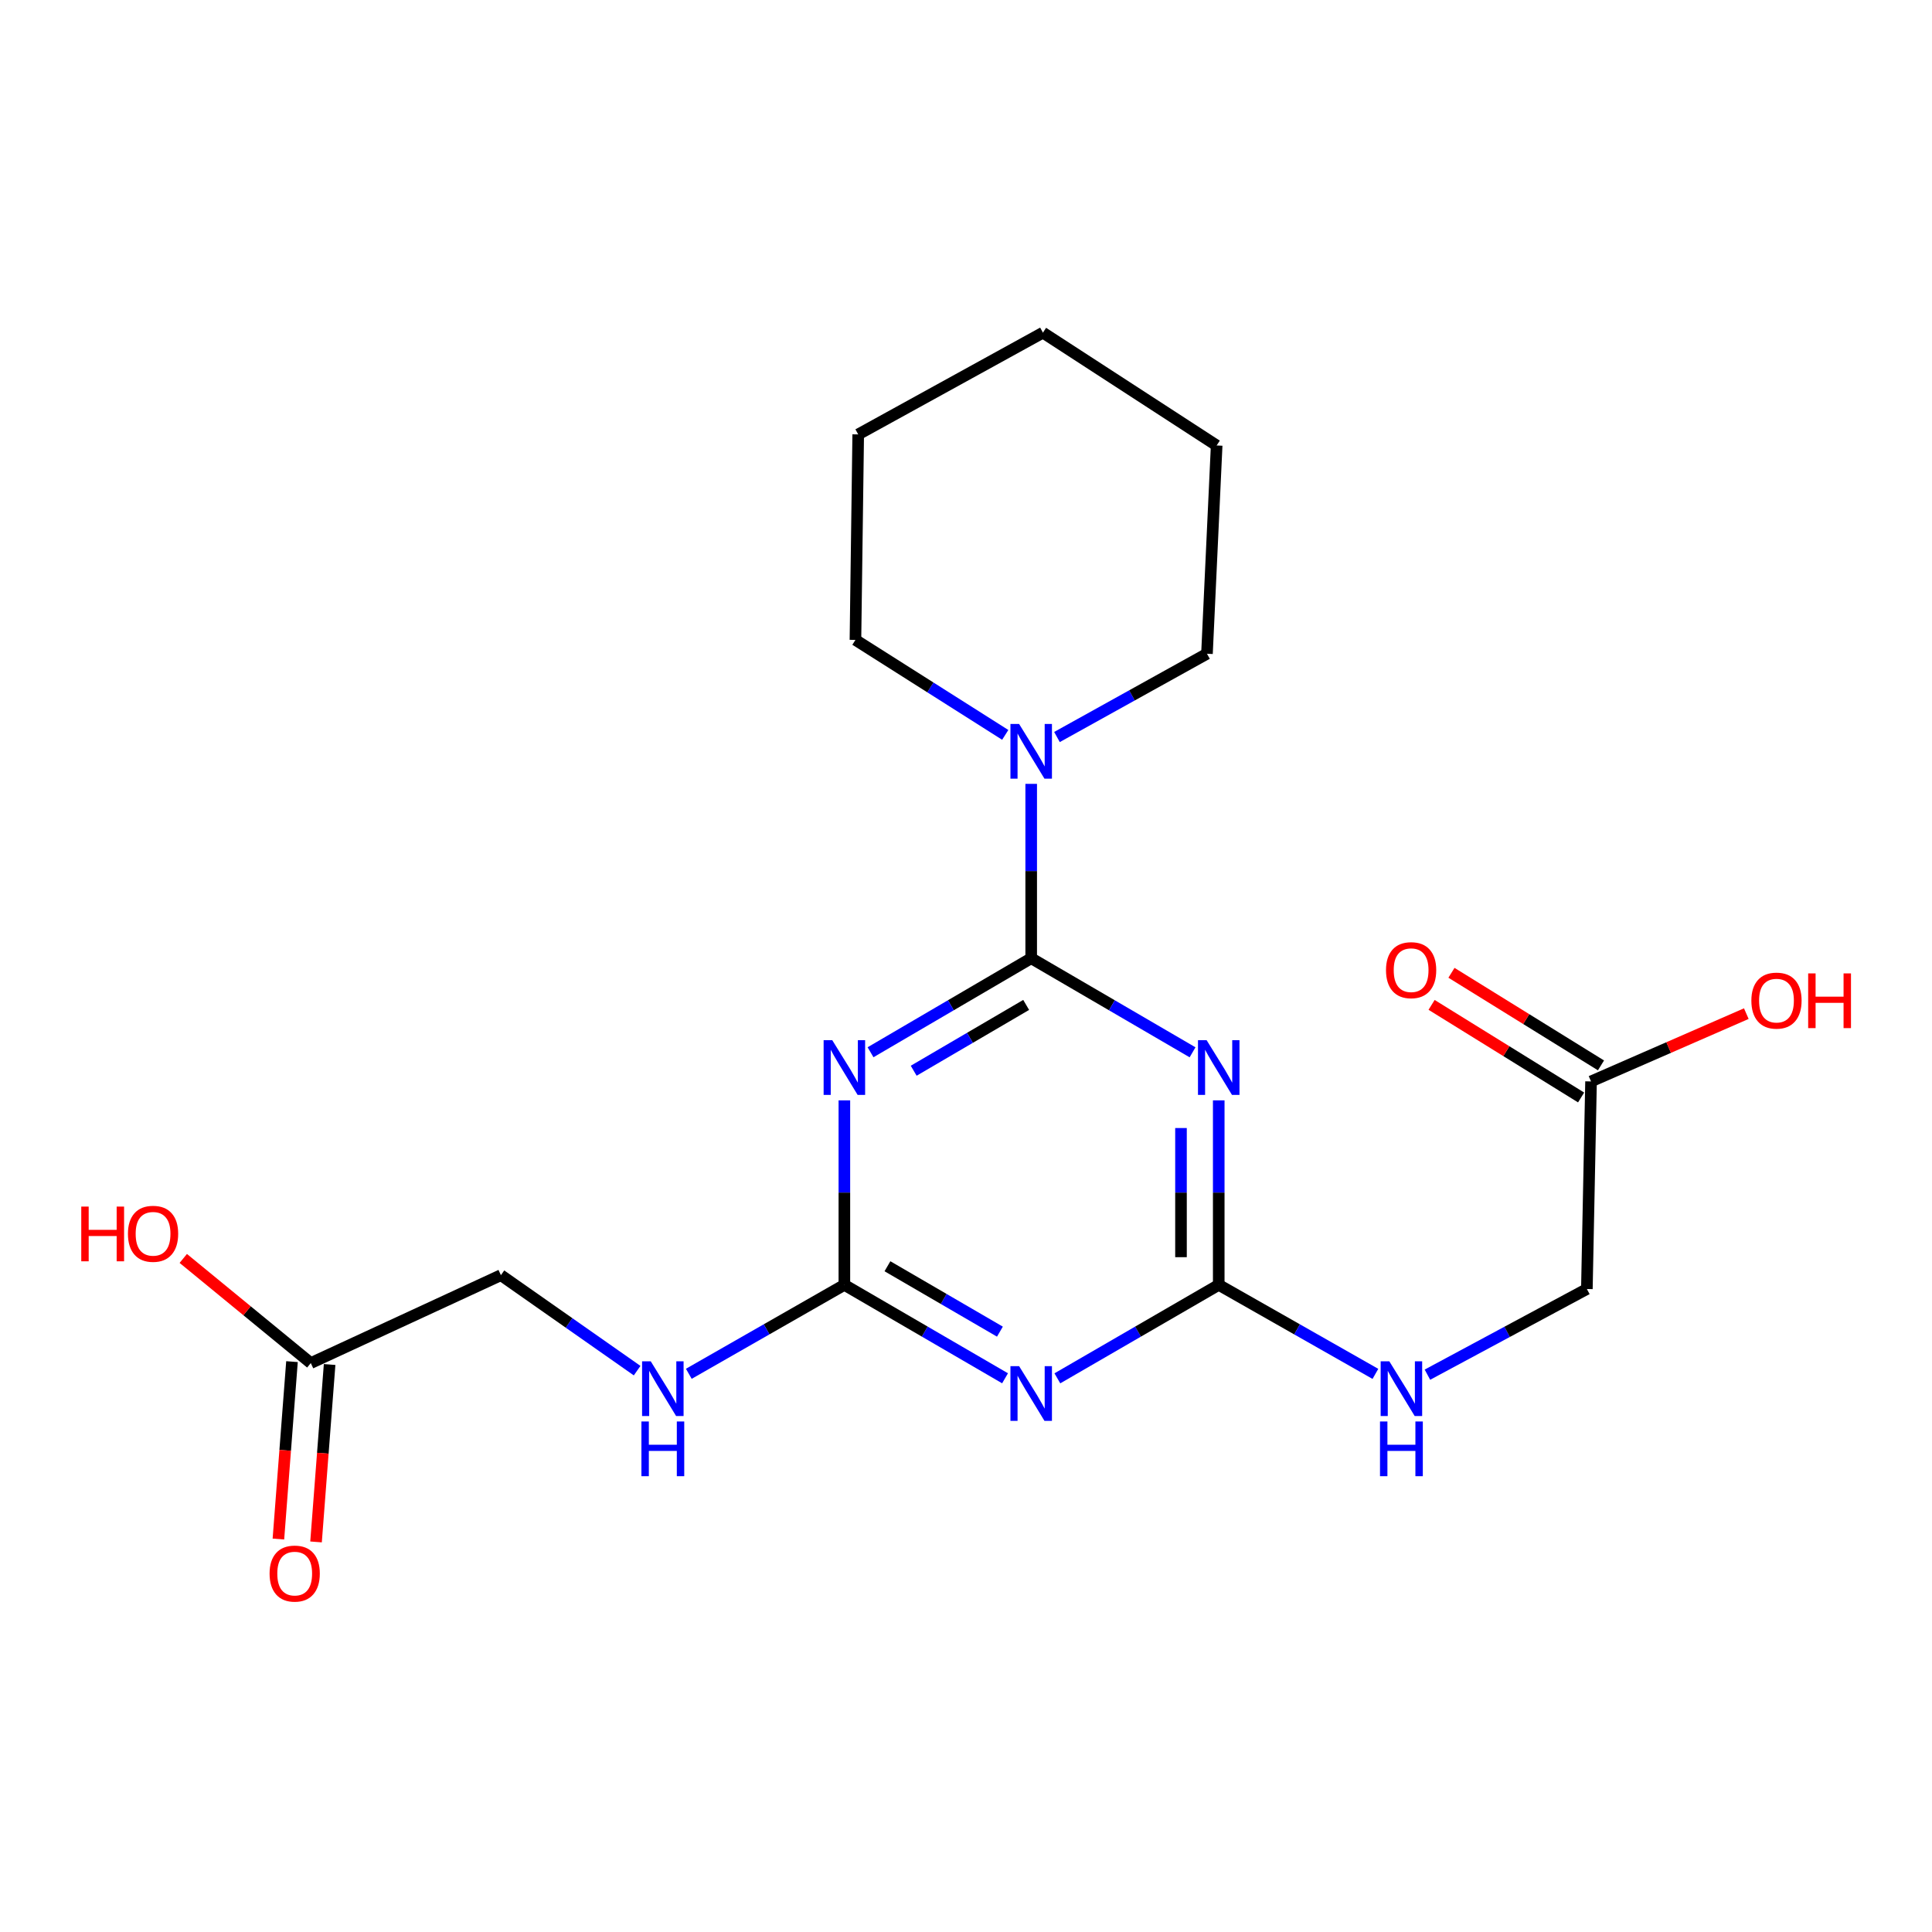 <?xml version='1.0' encoding='iso-8859-1'?>
<svg version='1.1' baseProfile='full'
              xmlns='http://www.w3.org/2000/svg'
                      xmlns:rdkit='http://www.rdkit.org/xml'
                      xmlns:xlink='http://www.w3.org/1999/xlink'
                  xml:space='preserve'
width='1000px' height='1000px' viewBox='0 0 1000 1000'>
<!-- END OF HEADER -->
<rect style='opacity:1.0;fill:#FFFFFF;stroke:none' width='1000' height='1000' x='0' y='0'> </rect>
<path class='bond-0' d='M 533.746,495.985 L 492.167,520.317' style='fill:none;fill-rule:evenodd;stroke:#000000;stroke-width:6px;stroke-linecap:butt;stroke-linejoin:miter;stroke-opacity:1' />
<path class='bond-0' d='M 492.167,520.317 L 450.587,544.649' style='fill:none;fill-rule:evenodd;stroke:#0000FF;stroke-width:6px;stroke-linecap:butt;stroke-linejoin:miter;stroke-opacity:1' />
<path class='bond-0' d='M 531.139,520.145 L 502.033,537.178' style='fill:none;fill-rule:evenodd;stroke:#000000;stroke-width:6px;stroke-linecap:butt;stroke-linejoin:miter;stroke-opacity:1' />
<path class='bond-0' d='M 502.033,537.178 L 472.927,554.21' style='fill:none;fill-rule:evenodd;stroke:#0000FF;stroke-width:6px;stroke-linecap:butt;stroke-linejoin:miter;stroke-opacity:1' />
<path class='bond-1' d='M 533.746,495.985 L 575.506,520.33' style='fill:none;fill-rule:evenodd;stroke:#000000;stroke-width:6px;stroke-linecap:butt;stroke-linejoin:miter;stroke-opacity:1' />
<path class='bond-1' d='M 575.506,520.33 L 617.266,544.674' style='fill:none;fill-rule:evenodd;stroke:#0000FF;stroke-width:6px;stroke-linecap:butt;stroke-linejoin:miter;stroke-opacity:1' />
<path class='bond-5' d='M 533.746,495.985 L 533.746,450.855' style='fill:none;fill-rule:evenodd;stroke:#000000;stroke-width:6px;stroke-linecap:butt;stroke-linejoin:miter;stroke-opacity:1' />
<path class='bond-5' d='M 533.746,450.855 L 533.746,405.725' style='fill:none;fill-rule:evenodd;stroke:#0000FF;stroke-width:6px;stroke-linecap:butt;stroke-linejoin:miter;stroke-opacity:1' />
<path class='bond-3' d='M 437.046,569.544 L 437.046,617.293' style='fill:none;fill-rule:evenodd;stroke:#0000FF;stroke-width:6px;stroke-linecap:butt;stroke-linejoin:miter;stroke-opacity:1' />
<path class='bond-3' d='M 437.046,617.293 L 437.046,665.042' style='fill:none;fill-rule:evenodd;stroke:#000000;stroke-width:6px;stroke-linecap:butt;stroke-linejoin:miter;stroke-opacity:1' />
<path class='bond-4' d='M 630.815,569.544 L 630.815,617.293' style='fill:none;fill-rule:evenodd;stroke:#0000FF;stroke-width:6px;stroke-linecap:butt;stroke-linejoin:miter;stroke-opacity:1' />
<path class='bond-4' d='M 630.815,617.293 L 630.815,665.042' style='fill:none;fill-rule:evenodd;stroke:#000000;stroke-width:6px;stroke-linecap:butt;stroke-linejoin:miter;stroke-opacity:1' />
<path class='bond-4' d='M 611.28,583.869 L 611.28,617.293' style='fill:none;fill-rule:evenodd;stroke:#0000FF;stroke-width:6px;stroke-linecap:butt;stroke-linejoin:miter;stroke-opacity:1' />
<path class='bond-4' d='M 611.28,617.293 L 611.28,650.718' style='fill:none;fill-rule:evenodd;stroke:#000000;stroke-width:6px;stroke-linecap:butt;stroke-linejoin:miter;stroke-opacity:1' />
<path class='bond-2' d='M 547.291,713.426 L 589.053,689.234' style='fill:none;fill-rule:evenodd;stroke:#0000FF;stroke-width:6px;stroke-linecap:butt;stroke-linejoin:miter;stroke-opacity:1' />
<path class='bond-2' d='M 589.053,689.234 L 630.815,665.042' style='fill:none;fill-rule:evenodd;stroke:#000000;stroke-width:6px;stroke-linecap:butt;stroke-linejoin:miter;stroke-opacity:1' />
<path class='bond-21' d='M 520.21,713.4 L 478.628,689.221' style='fill:none;fill-rule:evenodd;stroke:#0000FF;stroke-width:6px;stroke-linecap:butt;stroke-linejoin:miter;stroke-opacity:1' />
<path class='bond-21' d='M 478.628,689.221 L 437.046,665.042' style='fill:none;fill-rule:evenodd;stroke:#000000;stroke-width:6px;stroke-linecap:butt;stroke-linejoin:miter;stroke-opacity:1' />
<path class='bond-21' d='M 517.555,689.259 L 488.448,672.333' style='fill:none;fill-rule:evenodd;stroke:#0000FF;stroke-width:6px;stroke-linecap:butt;stroke-linejoin:miter;stroke-opacity:1' />
<path class='bond-21' d='M 488.448,672.333 L 459.341,655.408' style='fill:none;fill-rule:evenodd;stroke:#000000;stroke-width:6px;stroke-linecap:butt;stroke-linejoin:miter;stroke-opacity:1' />
<path class='bond-7' d='M 437.046,665.042 L 396.786,688.06' style='fill:none;fill-rule:evenodd;stroke:#000000;stroke-width:6px;stroke-linecap:butt;stroke-linejoin:miter;stroke-opacity:1' />
<path class='bond-7' d='M 396.786,688.06 L 356.527,711.077' style='fill:none;fill-rule:evenodd;stroke:#0000FF;stroke-width:6px;stroke-linecap:butt;stroke-linejoin:miter;stroke-opacity:1' />
<path class='bond-6' d='M 630.815,665.042 L 671.362,688.08' style='fill:none;fill-rule:evenodd;stroke:#000000;stroke-width:6px;stroke-linecap:butt;stroke-linejoin:miter;stroke-opacity:1' />
<path class='bond-6' d='M 671.362,688.08 L 711.908,711.118' style='fill:none;fill-rule:evenodd;stroke:#0000FF;stroke-width:6px;stroke-linecap:butt;stroke-linejoin:miter;stroke-opacity:1' />
<path class='bond-16' d='M 520.313,380.372 L 481.545,355.793' style='fill:none;fill-rule:evenodd;stroke:#0000FF;stroke-width:6px;stroke-linecap:butt;stroke-linejoin:miter;stroke-opacity:1' />
<path class='bond-16' d='M 481.545,355.793 L 442.776,331.215' style='fill:none;fill-rule:evenodd;stroke:#000000;stroke-width:6px;stroke-linecap:butt;stroke-linejoin:miter;stroke-opacity:1' />
<path class='bond-17' d='M 547.088,381.481 L 585.907,359.929' style='fill:none;fill-rule:evenodd;stroke:#0000FF;stroke-width:6px;stroke-linecap:butt;stroke-linejoin:miter;stroke-opacity:1' />
<path class='bond-17' d='M 585.907,359.929 L 624.727,338.378' style='fill:none;fill-rule:evenodd;stroke:#000000;stroke-width:6px;stroke-linecap:butt;stroke-linejoin:miter;stroke-opacity:1' />
<path class='bond-12' d='M 738.831,711.531 L 780.096,689.361' style='fill:none;fill-rule:evenodd;stroke:#0000FF;stroke-width:6px;stroke-linecap:butt;stroke-linejoin:miter;stroke-opacity:1' />
<path class='bond-12' d='M 780.096,689.361 L 821.361,667.191' style='fill:none;fill-rule:evenodd;stroke:#000000;stroke-width:6px;stroke-linecap:butt;stroke-linejoin:miter;stroke-opacity:1' />
<path class='bond-13' d='M 329.782,709.444 L 294.528,684.736' style='fill:none;fill-rule:evenodd;stroke:#0000FF;stroke-width:6px;stroke-linecap:butt;stroke-linejoin:miter;stroke-opacity:1' />
<path class='bond-13' d='M 294.528,684.736 L 259.274,660.028' style='fill:none;fill-rule:evenodd;stroke:#000000;stroke-width:6px;stroke-linecap:butt;stroke-linejoin:miter;stroke-opacity:1' />
<path class='bond-8' d='M 823.521,559.746 L 821.361,667.191' style='fill:none;fill-rule:evenodd;stroke:#000000;stroke-width:6px;stroke-linecap:butt;stroke-linejoin:miter;stroke-opacity:1' />
<path class='bond-11' d='M 828.664,551.442 L 789.968,527.479' style='fill:none;fill-rule:evenodd;stroke:#000000;stroke-width:6px;stroke-linecap:butt;stroke-linejoin:miter;stroke-opacity:1' />
<path class='bond-11' d='M 789.968,527.479 L 751.273,503.516' style='fill:none;fill-rule:evenodd;stroke:#FF0000;stroke-width:6px;stroke-linecap:butt;stroke-linejoin:miter;stroke-opacity:1' />
<path class='bond-11' d='M 818.378,568.051 L 779.683,544.088' style='fill:none;fill-rule:evenodd;stroke:#000000;stroke-width:6px;stroke-linecap:butt;stroke-linejoin:miter;stroke-opacity:1' />
<path class='bond-11' d='M 779.683,544.088 L 740.987,520.124' style='fill:none;fill-rule:evenodd;stroke:#FF0000;stroke-width:6px;stroke-linecap:butt;stroke-linejoin:miter;stroke-opacity:1' />
<path class='bond-15' d='M 823.521,559.746 L 863.704,542.199' style='fill:none;fill-rule:evenodd;stroke:#000000;stroke-width:6px;stroke-linecap:butt;stroke-linejoin:miter;stroke-opacity:1' />
<path class='bond-15' d='M 863.704,542.199 L 903.887,524.652' style='fill:none;fill-rule:evenodd;stroke:#FF0000;stroke-width:6px;stroke-linecap:butt;stroke-linejoin:miter;stroke-opacity:1' />
<path class='bond-9' d='M 160.87,705.524 L 259.274,660.028' style='fill:none;fill-rule:evenodd;stroke:#000000;stroke-width:6px;stroke-linecap:butt;stroke-linejoin:miter;stroke-opacity:1' />
<path class='bond-10' d='M 151.131,704.778 L 147.616,750.692' style='fill:none;fill-rule:evenodd;stroke:#000000;stroke-width:6px;stroke-linecap:butt;stroke-linejoin:miter;stroke-opacity:1' />
<path class='bond-10' d='M 147.616,750.692 L 144.101,796.606' style='fill:none;fill-rule:evenodd;stroke:#FF0000;stroke-width:6px;stroke-linecap:butt;stroke-linejoin:miter;stroke-opacity:1' />
<path class='bond-10' d='M 170.609,706.269 L 167.094,752.183' style='fill:none;fill-rule:evenodd;stroke:#000000;stroke-width:6px;stroke-linecap:butt;stroke-linejoin:miter;stroke-opacity:1' />
<path class='bond-10' d='M 167.094,752.183 L 163.579,798.097' style='fill:none;fill-rule:evenodd;stroke:#FF0000;stroke-width:6px;stroke-linecap:butt;stroke-linejoin:miter;stroke-opacity:1' />
<path class='bond-14' d='M 160.87,705.524 L 127.867,678.443' style='fill:none;fill-rule:evenodd;stroke:#000000;stroke-width:6px;stroke-linecap:butt;stroke-linejoin:miter;stroke-opacity:1' />
<path class='bond-14' d='M 127.867,678.443 L 94.863,651.362' style='fill:none;fill-rule:evenodd;stroke:#FF0000;stroke-width:6px;stroke-linecap:butt;stroke-linejoin:miter;stroke-opacity:1' />
<path class='bond-19' d='M 442.776,331.215 L 444.209,224.845' style='fill:none;fill-rule:evenodd;stroke:#000000;stroke-width:6px;stroke-linecap:butt;stroke-linejoin:miter;stroke-opacity:1' />
<path class='bond-18' d='M 624.727,338.378 L 629.741,230.575' style='fill:none;fill-rule:evenodd;stroke:#000000;stroke-width:6px;stroke-linecap:butt;stroke-linejoin:miter;stroke-opacity:1' />
<path class='bond-20' d='M 629.741,230.575 L 539.824,172.186' style='fill:none;fill-rule:evenodd;stroke:#000000;stroke-width:6px;stroke-linecap:butt;stroke-linejoin:miter;stroke-opacity:1' />
<path class='bond-22' d='M 444.209,224.845 L 539.824,172.186' style='fill:none;fill-rule:evenodd;stroke:#000000;stroke-width:6px;stroke-linecap:butt;stroke-linejoin:miter;stroke-opacity:1' />
<path  class='atom-1' d='M 430.786 538.413
L 440.066 553.413
Q 440.986 554.893, 442.466 557.573
Q 443.946 560.253, 444.026 560.413
L 444.026 538.413
L 447.786 538.413
L 447.786 566.733
L 443.906 566.733
L 433.946 550.333
Q 432.786 548.413, 431.546 546.213
Q 430.346 544.013, 429.986 543.333
L 429.986 566.733
L 426.306 566.733
L 426.306 538.413
L 430.786 538.413
' fill='#0000FF'/>
<path  class='atom-2' d='M 624.555 538.413
L 633.835 553.413
Q 634.755 554.893, 636.235 557.573
Q 637.715 560.253, 637.795 560.413
L 637.795 538.413
L 641.555 538.413
L 641.555 566.733
L 637.675 566.733
L 627.715 550.333
Q 626.555 548.413, 625.315 546.213
Q 624.115 544.013, 623.755 543.333
L 623.755 566.733
L 620.075 566.733
L 620.075 538.413
L 624.555 538.413
' fill='#0000FF'/>
<path  class='atom-3' d='M 527.486 707.112
L 536.766 722.112
Q 537.686 723.592, 539.166 726.272
Q 540.646 728.952, 540.726 729.112
L 540.726 707.112
L 544.486 707.112
L 544.486 735.432
L 540.606 735.432
L 530.646 719.032
Q 529.486 717.112, 528.246 714.912
Q 527.046 712.712, 526.686 712.032
L 526.686 735.432
L 523.006 735.432
L 523.006 707.112
L 527.486 707.112
' fill='#0000FF'/>
<path  class='atom-6' d='M 527.486 374.728
L 536.766 389.728
Q 537.686 391.208, 539.166 393.888
Q 540.646 396.568, 540.726 396.728
L 540.726 374.728
L 544.486 374.728
L 544.486 403.048
L 540.606 403.048
L 530.646 386.648
Q 529.486 384.728, 528.246 382.528
Q 527.046 380.328, 526.686 379.648
L 526.686 403.048
L 523.006 403.048
L 523.006 374.728
L 527.486 374.728
' fill='#0000FF'/>
<path  class='atom-7' d='M 719.107 704.605
L 728.387 719.605
Q 729.307 721.085, 730.787 723.765
Q 732.267 726.445, 732.347 726.605
L 732.347 704.605
L 736.107 704.605
L 736.107 732.925
L 732.227 732.925
L 722.267 716.525
Q 721.107 714.605, 719.867 712.405
Q 718.667 710.205, 718.307 709.525
L 718.307 732.925
L 714.627 732.925
L 714.627 704.605
L 719.107 704.605
' fill='#0000FF'/>
<path  class='atom-7' d='M 714.287 735.757
L 718.127 735.757
L 718.127 747.797
L 732.607 747.797
L 732.607 735.757
L 736.447 735.757
L 736.447 764.077
L 732.607 764.077
L 732.607 750.997
L 718.127 750.997
L 718.127 764.077
L 714.287 764.077
L 714.287 735.757
' fill='#0000FF'/>
<path  class='atom-8' d='M 336.821 704.605
L 346.101 719.605
Q 347.021 721.085, 348.501 723.765
Q 349.981 726.445, 350.061 726.605
L 350.061 704.605
L 353.821 704.605
L 353.821 732.925
L 349.941 732.925
L 339.981 716.525
Q 338.821 714.605, 337.581 712.405
Q 336.381 710.205, 336.021 709.525
L 336.021 732.925
L 332.341 732.925
L 332.341 704.605
L 336.821 704.605
' fill='#0000FF'/>
<path  class='atom-8' d='M 332.001 735.757
L 335.841 735.757
L 335.841 747.797
L 350.321 747.797
L 350.321 735.757
L 354.161 735.757
L 354.161 764.077
L 350.321 764.077
L 350.321 750.997
L 335.841 750.997
L 335.841 764.077
L 332.001 764.077
L 332.001 735.757
' fill='#0000FF'/>
<path  class='atom-11' d='M 139.535 814.481
Q 139.535 807.681, 142.895 803.881
Q 146.255 800.081, 152.535 800.081
Q 158.815 800.081, 162.175 803.881
Q 165.535 807.681, 165.535 814.481
Q 165.535 821.361, 162.135 825.281
Q 158.735 829.161, 152.535 829.161
Q 146.295 829.161, 142.895 825.281
Q 139.535 821.401, 139.535 814.481
M 152.535 825.961
Q 156.855 825.961, 159.175 823.081
Q 161.535 820.161, 161.535 814.481
Q 161.535 808.921, 159.175 806.121
Q 156.855 803.281, 152.535 803.281
Q 148.215 803.281, 145.855 806.081
Q 143.535 808.881, 143.535 814.481
Q 143.535 820.201, 145.855 823.081
Q 148.215 825.961, 152.535 825.961
' fill='#FF0000'/>
<path  class='atom-12' d='M 717.392 502.154
Q 717.392 495.354, 720.752 491.554
Q 724.112 487.754, 730.392 487.754
Q 736.672 487.754, 740.032 491.554
Q 743.392 495.354, 743.392 502.154
Q 743.392 509.034, 739.992 512.954
Q 736.592 516.834, 730.392 516.834
Q 724.152 516.834, 720.752 512.954
Q 717.392 509.074, 717.392 502.154
M 730.392 513.634
Q 734.712 513.634, 737.032 510.754
Q 739.392 507.834, 739.392 502.154
Q 739.392 496.594, 737.032 493.794
Q 734.712 490.954, 730.392 490.954
Q 726.072 490.954, 723.712 493.754
Q 721.392 496.554, 721.392 502.154
Q 721.392 507.874, 723.712 510.754
Q 726.072 513.634, 730.392 513.634
' fill='#FF0000'/>
<path  class='atom-15' d='M 42.063 624.528
L 45.903 624.528
L 45.903 636.568
L 60.383 636.568
L 60.383 624.528
L 64.223 624.528
L 64.223 652.848
L 60.383 652.848
L 60.383 639.768
L 45.903 639.768
L 45.903 652.848
L 42.063 652.848
L 42.063 624.528
' fill='#FF0000'/>
<path  class='atom-15' d='M 66.223 638.608
Q 66.223 631.808, 69.583 628.008
Q 72.943 624.208, 79.223 624.208
Q 85.503 624.208, 88.863 628.008
Q 92.223 631.808, 92.223 638.608
Q 92.223 645.488, 88.823 649.408
Q 85.423 653.288, 79.223 653.288
Q 72.983 653.288, 69.583 649.408
Q 66.223 645.528, 66.223 638.608
M 79.223 650.088
Q 83.543 650.088, 85.863 647.208
Q 88.223 644.288, 88.223 638.608
Q 88.223 633.048, 85.863 630.248
Q 83.543 627.408, 79.223 627.408
Q 74.903 627.408, 72.543 630.208
Q 70.223 633.008, 70.223 638.608
Q 70.223 644.328, 72.543 647.208
Q 74.903 650.088, 79.223 650.088
' fill='#FF0000'/>
<path  class='atom-16' d='M 906.505 517.912
Q 906.505 511.112, 909.865 507.312
Q 913.225 503.512, 919.505 503.512
Q 925.785 503.512, 929.145 507.312
Q 932.505 511.112, 932.505 517.912
Q 932.505 524.792, 929.105 528.712
Q 925.705 532.592, 919.505 532.592
Q 913.265 532.592, 909.865 528.712
Q 906.505 524.832, 906.505 517.912
M 919.505 529.392
Q 923.825 529.392, 926.145 526.512
Q 928.505 523.592, 928.505 517.912
Q 928.505 512.352, 926.145 509.552
Q 923.825 506.712, 919.505 506.712
Q 915.185 506.712, 912.825 509.512
Q 910.505 512.312, 910.505 517.912
Q 910.505 523.632, 912.825 526.512
Q 915.185 529.392, 919.505 529.392
' fill='#FF0000'/>
<path  class='atom-16' d='M 935.905 503.832
L 939.745 503.832
L 939.745 515.872
L 954.225 515.872
L 954.225 503.832
L 958.065 503.832
L 958.065 532.152
L 954.225 532.152
L 954.225 519.072
L 939.745 519.072
L 939.745 532.152
L 935.905 532.152
L 935.905 503.832
' fill='#FF0000'/>
</svg>
